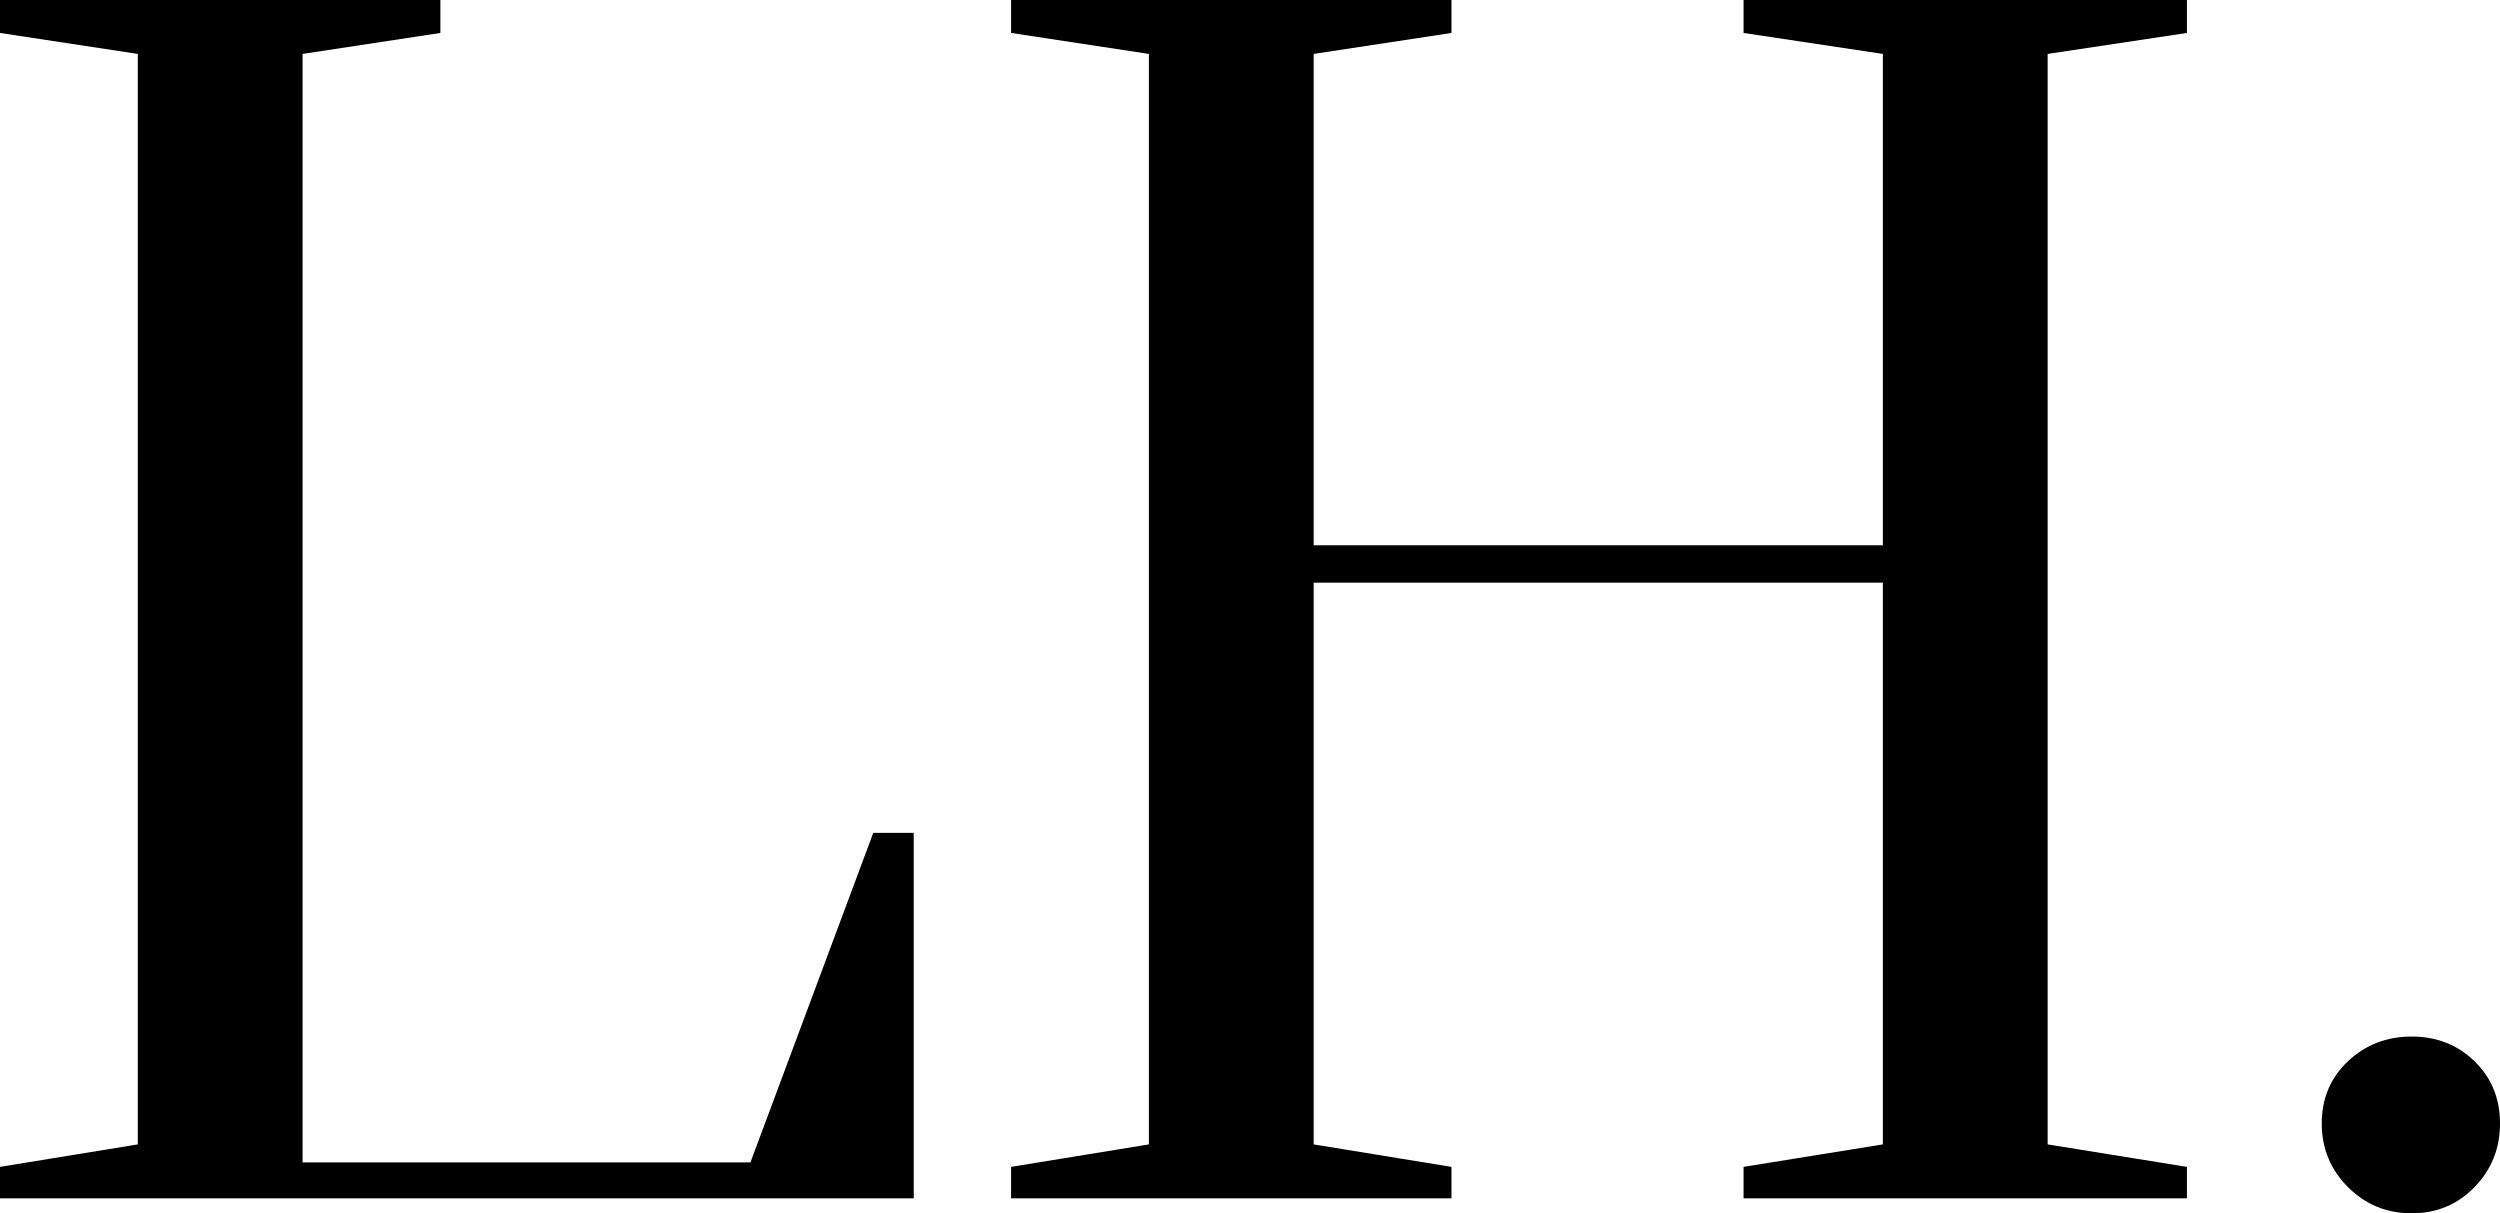 <svg xmlns="http://www.w3.org/2000/svg" xmlns:xlink="http://www.w3.org/1999/xlink" width="80.112"
    height="38.88" viewBox="0 0 80.112 38.88" fill="none">
    <g>
        <path fill="#000000"
            d="M2.0504e-05 38.4L2.0504e-05 37.392L4.416 36.672L4.416 1.728L2.0504e-05 1.056L2.0504e-05 0L14.112 0L14.112 1.056L9.696 1.728L9.696 37.248L24.048 37.248L27.984 26.688L29.28 26.688L29.28 38.4L2.0504e-05 38.4ZM32.4 38.4L32.4 37.392L36.816 36.672L36.816 1.728L32.4 1.056L32.4 0L46.512 0L46.512 1.056L42.096 1.728L42.096 17.472L60.336 17.472L60.336 1.728L55.872 1.056L55.872 0L70.08 0L70.08 1.056L65.616 1.728L65.616 36.672L70.08 37.392L70.08 38.4L55.872 38.4L55.872 37.392L60.336 36.672L60.336 18.672L42.096 18.672L42.096 36.672L46.512 37.392L46.512 38.4L32.4 38.4ZM77.28 38.88Q76.08 38.88 75.24 38.04Q74.4 37.2 74.4 36Q74.4 34.8 75.24 34.008Q76.08 33.216 77.28 33.216Q78.48 33.216 79.296 34.008Q80.112 34.8 80.112 36Q80.112 37.2 79.296 38.04Q78.48 38.88 77.28 38.88Z">
        </path>
    </g>
</svg>